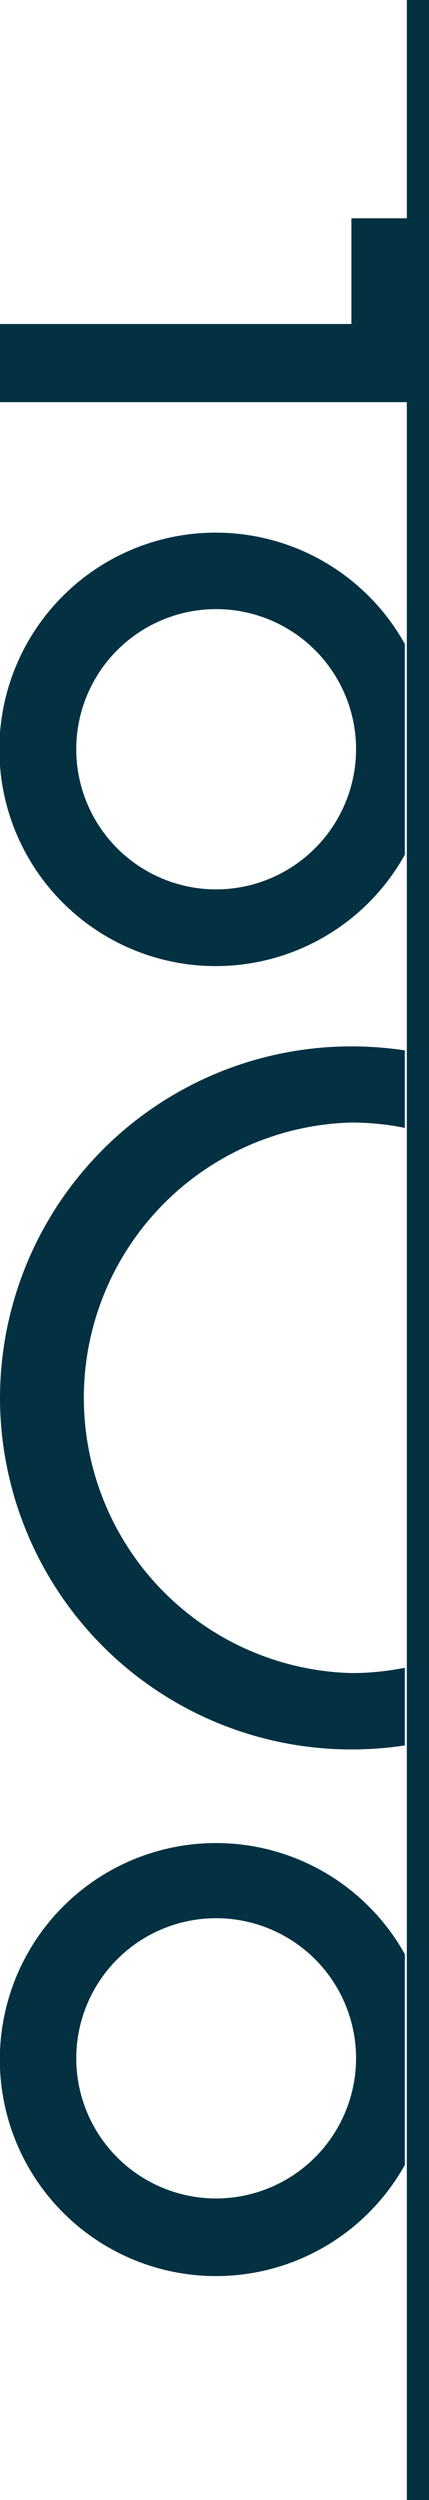 <svg xmlns="http://www.w3.org/2000/svg" viewBox="0 0 19.35 112.58"><defs><style>.cls-1,.cls-2{fill:#033142;}.cls-1{fill-rule:evenodd;}</style></defs><g id="Layer_2" data-name="Layer 2"><g id="Layer_1-2" data-name="Layer 1"><path class="cls-1" d="M18.38,9.83v8.28H0V14.59H15.85V9.83h2.53M18.26,29v9.49a9.76,9.76,0,1,1,0-9.49m-2.2,4.74a6.31,6.31,0,1,0-6.31,6.31,6.32,6.32,0,0,0,6.31-6.31M0,63A15.85,15.85,0,0,0,15.83,78.78a16.16,16.16,0,0,0,2.43-.18V75.1a12.21,12.21,0,0,1-2.43.24,12.4,12.4,0,0,1,0-24.79,12.21,12.21,0,0,1,2.43.24V47.3a16.16,16.16,0,0,0-2.43-.18A15.85,15.85,0,0,0,0,63M18.26,88v9.49a9.75,9.75,0,1,1,0-9.49m-2.2,4.75A6.31,6.31,0,1,0,9.75,99a6.32,6.32,0,0,0,6.31-6.3"/><rect class="cls-2" x="18.35" width="1" height="112.58"/></g></g></svg>